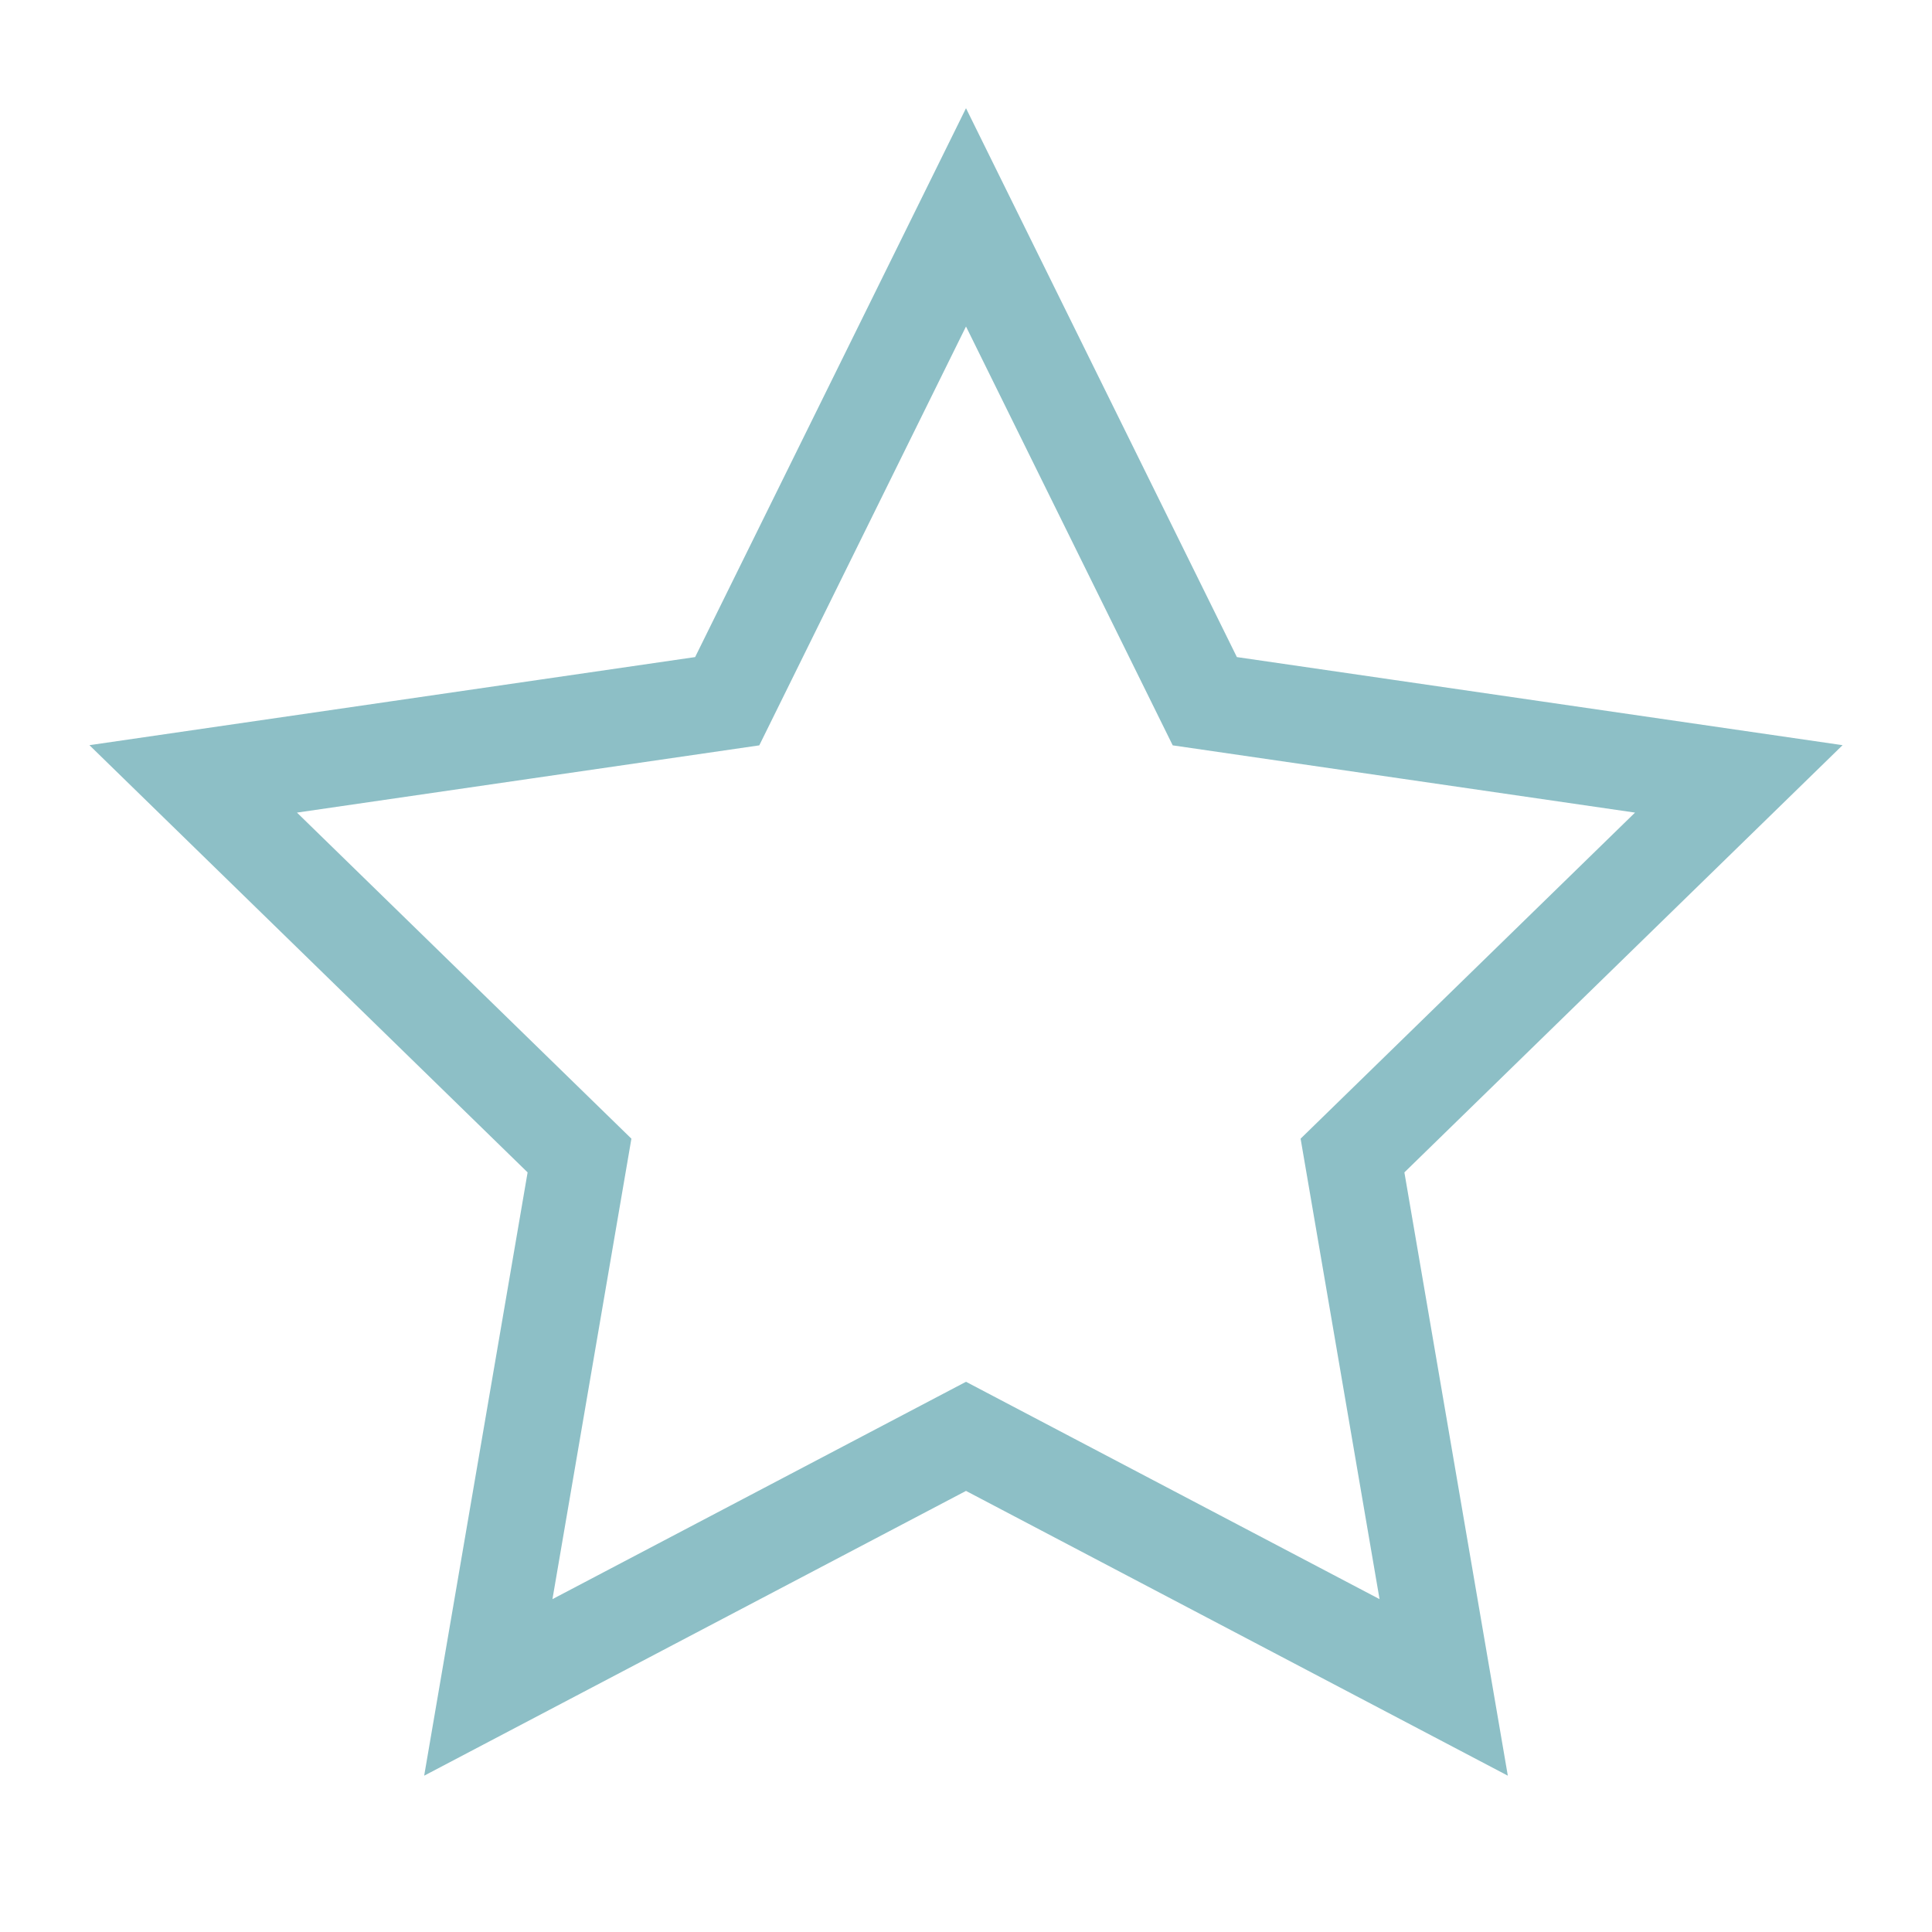 <?xml version="1.0" encoding="UTF-8"?>
<svg width="20px" height="20px" viewBox="0 0 20 20" version="1.1" xmlns="http://www.w3.org/2000/svg" xmlns:xlink="http://www.w3.org/1999/xlink">
    <!-- Generator: Sketch 44.1 (41455) - http://www.bohemiancoding.com/sketch -->
    <title>info/icn-star</title>
    <desc>Created with Sketch.</desc>
    <defs></defs>
    <g id="Symbols" stroke="none" stroke-width="1" fill="none" fill-rule="evenodd">
        <g id="info/icn-star">
            <g id="icn-star">
                <rect id="Rectangle" x="0" y="0" width="20" height="20"></rect>
                <polygon id="Stroke-6" stroke="#8DBFC6" points="10 2.25 12.472 7.259 18 8.063 14.001 11.962 14.945 17.468 10 14.869 5.055 17.468 5.999 11.962 2 8.063 7.528 7.259"></polygon>
            </g>
        </g>
    </g>
</svg>